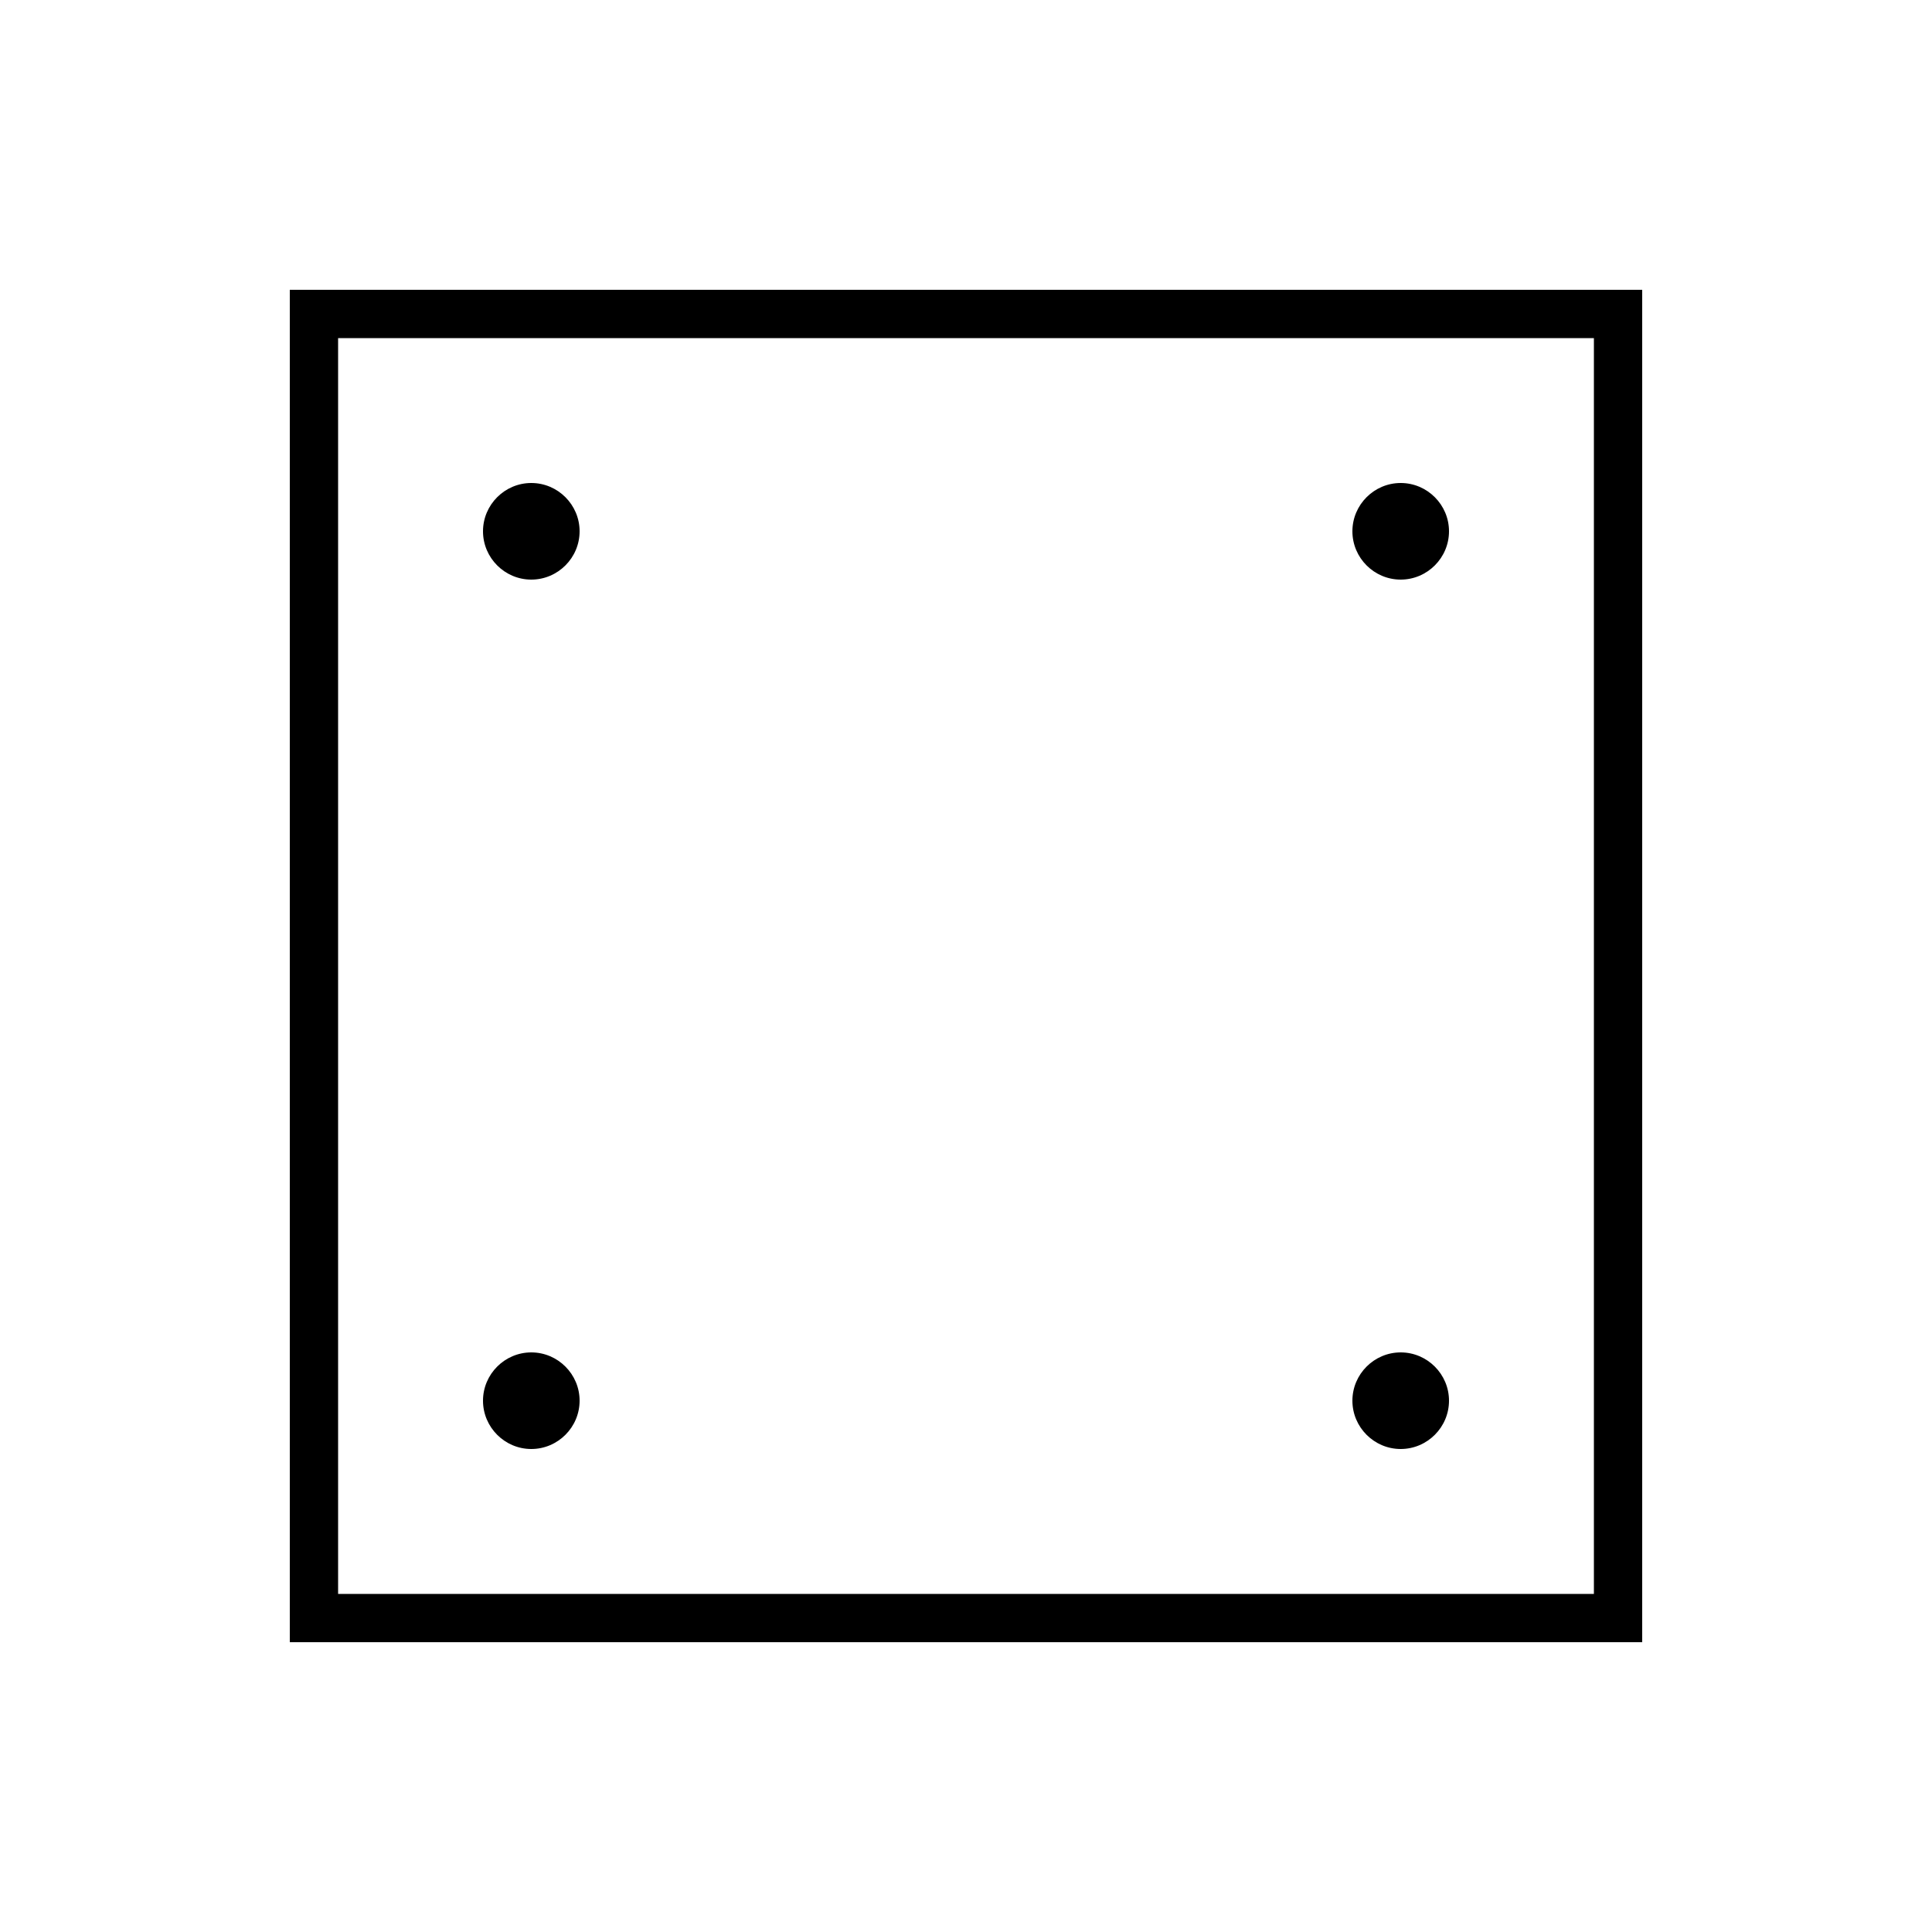 <svg xmlns="http://www.w3.org/2000/svg" viewBox="0 0 640 640"><!--! Font Awesome Pro 7.1.0 by @fontawesome - https://fontawesome.com License - https://fontawesome.com/license (Commercial License) Copyright 2025 Fonticons, Inc. --><path fill="currentColor" d="M528 112L528 528L112 528L112 112L528 112zM112 96L96 96L96 544L544 544L544 96L112 96zM192 176C192 167.2 184.8 160 176 160C167.2 160 160 167.2 160 176C160 184.8 167.2 192 176 192C184.8 192 192 184.8 192 176zM464 192C472.8 192 480 184.8 480 176C480 167.2 472.8 160 464 160C455.2 160 448 167.2 448 176C448 184.8 455.2 192 464 192zM192 464C192 455.2 184.8 448 176 448C167.2 448 160 455.2 160 464C160 472.8 167.2 480 176 480C184.8 480 192 472.8 192 464zM464 480C472.8 480 480 472.8 480 464C480 455.2 472.8 448 464 448C455.2 448 448 455.2 448 464C448 472.8 455.2 480 464 480z"/></svg>